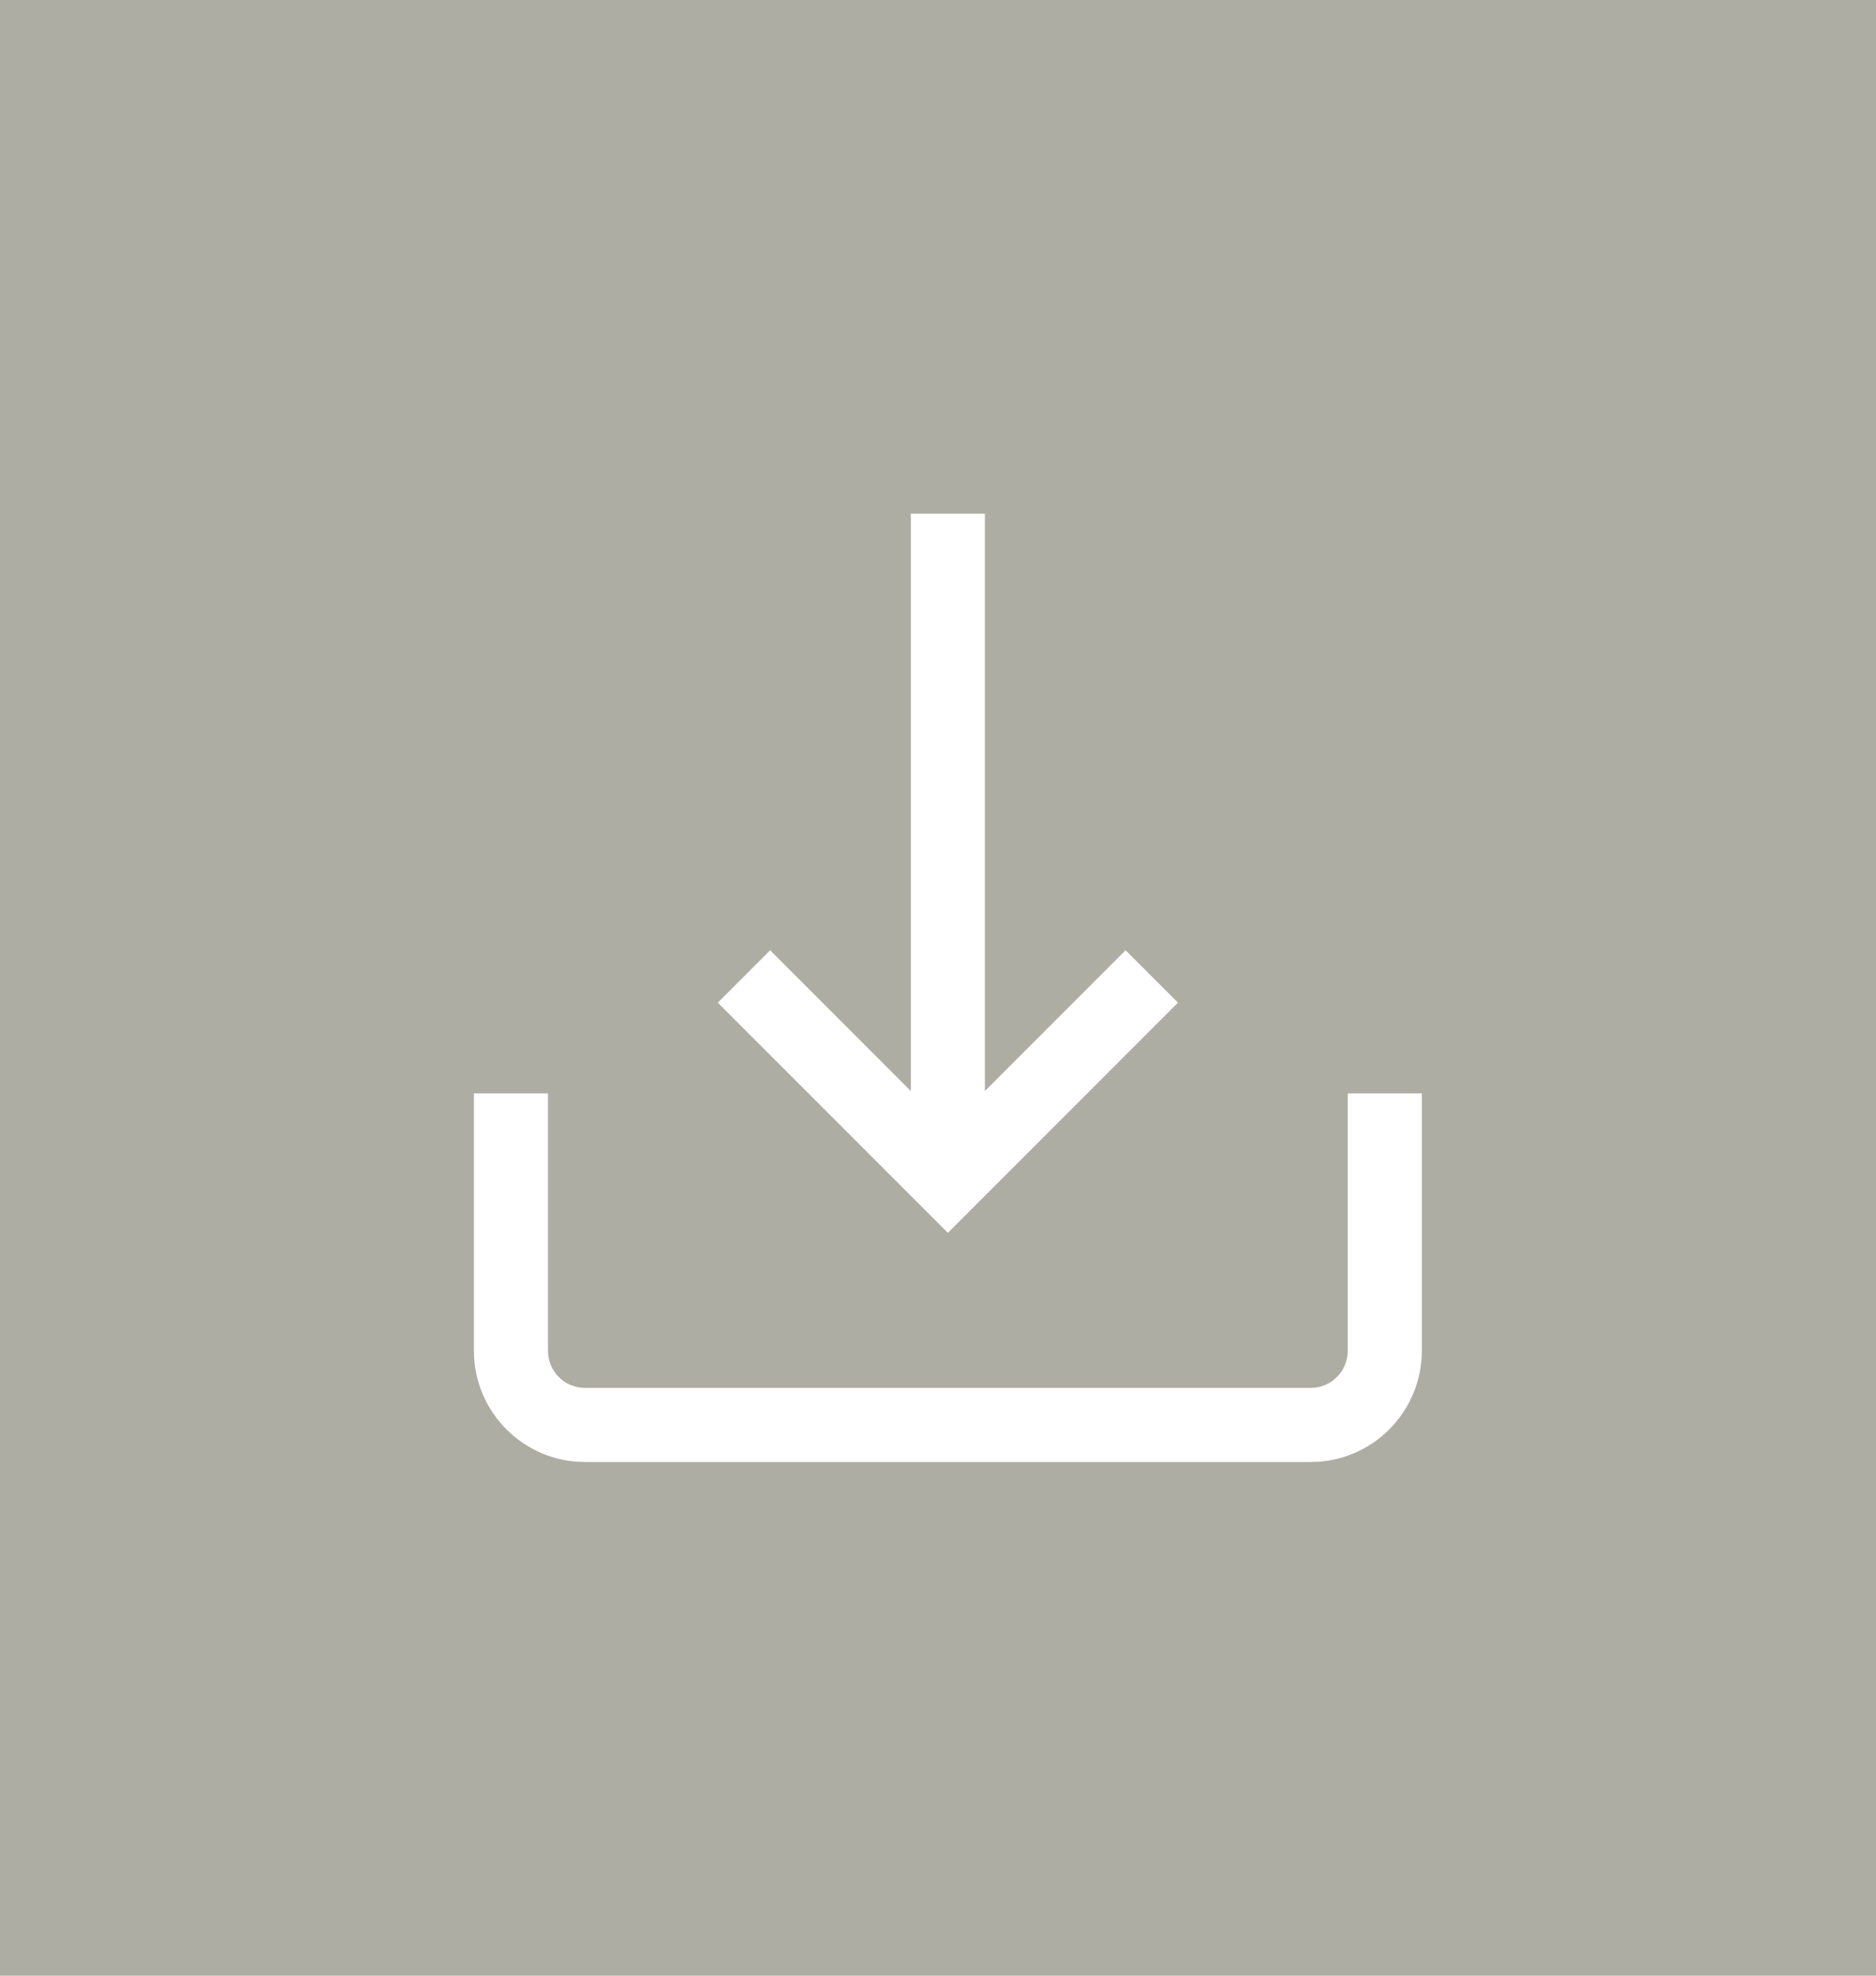 <svg width="95" height="100" viewBox="0 0 95 100" fill="none" xmlns="http://www.w3.org/2000/svg">
<rect width="95" height="100" fill="#AEADA3"/>
<g clip-path="url(#clip0_80_133)">
<path d="M68.25 55.344V68.375C68.25 69.409 67.409 70.25 66.375 70.25H29.625C28.591 70.25 27.75 69.409 27.75 68.375V55.344H24V68.375C24 71.477 26.523 74 29.625 74H66.375C69.477 74 72 71.477 72 68.375V55.344H68.25Z" fill="white"/>
<path d="M57 48.098L49.875 55.223V26H46.125V55.223L39 48.098L36.348 50.75L48 62.402L59.652 50.75L57 48.098Z" fill="white"/>
</g>
<defs>
<clipPath id="clip0_80_133">
<rect width="48" height="48" fill="white" transform="translate(24 26)"/>
</clipPath>
</defs>
</svg>
